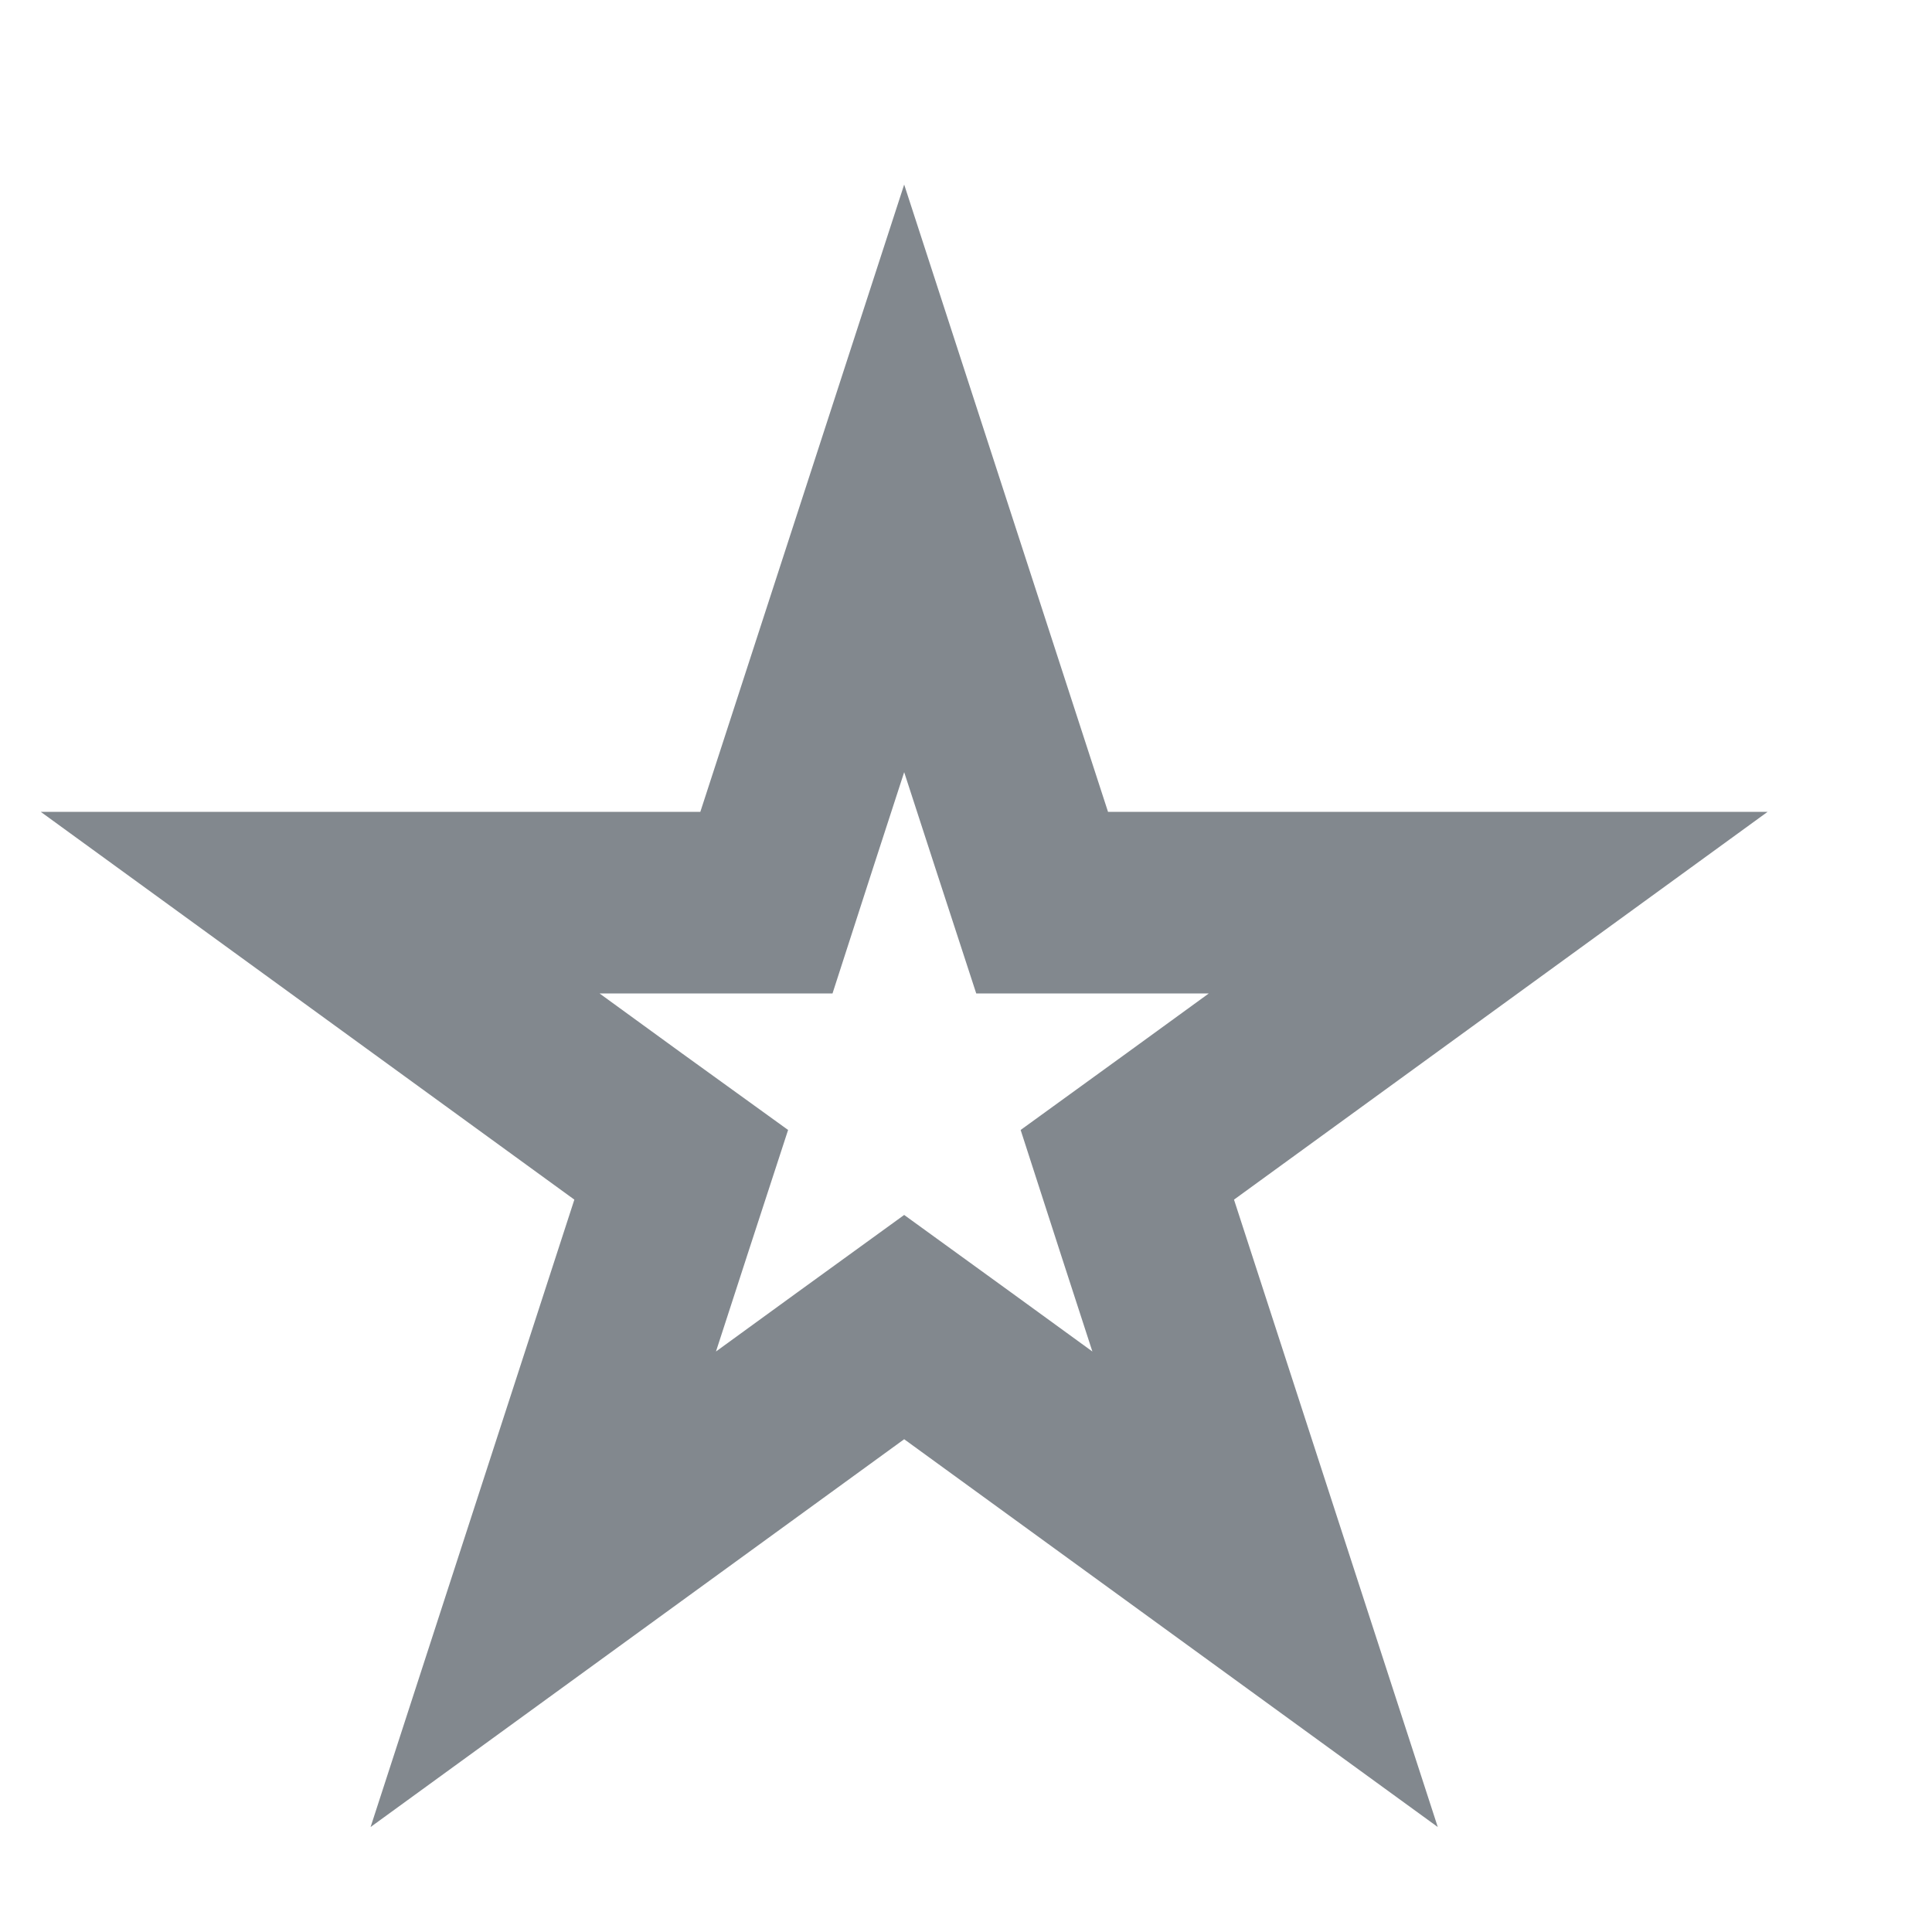 <svg width="10" height="10" fill="none" xmlns="http://www.w3.org/2000/svg"><path d="m4.68 2.476.608 1.871.106.325h2.309L6.111 5.829l-.276.2.105.325.608 1.872-1.592-1.157-.276-.2-.276.2-1.592 1.157.608-1.872.106-.325-.277-.2-1.592-1.157h2.31l.105-.325.608-1.871Z" stroke="#82888E" stroke-width=".94"/></svg>